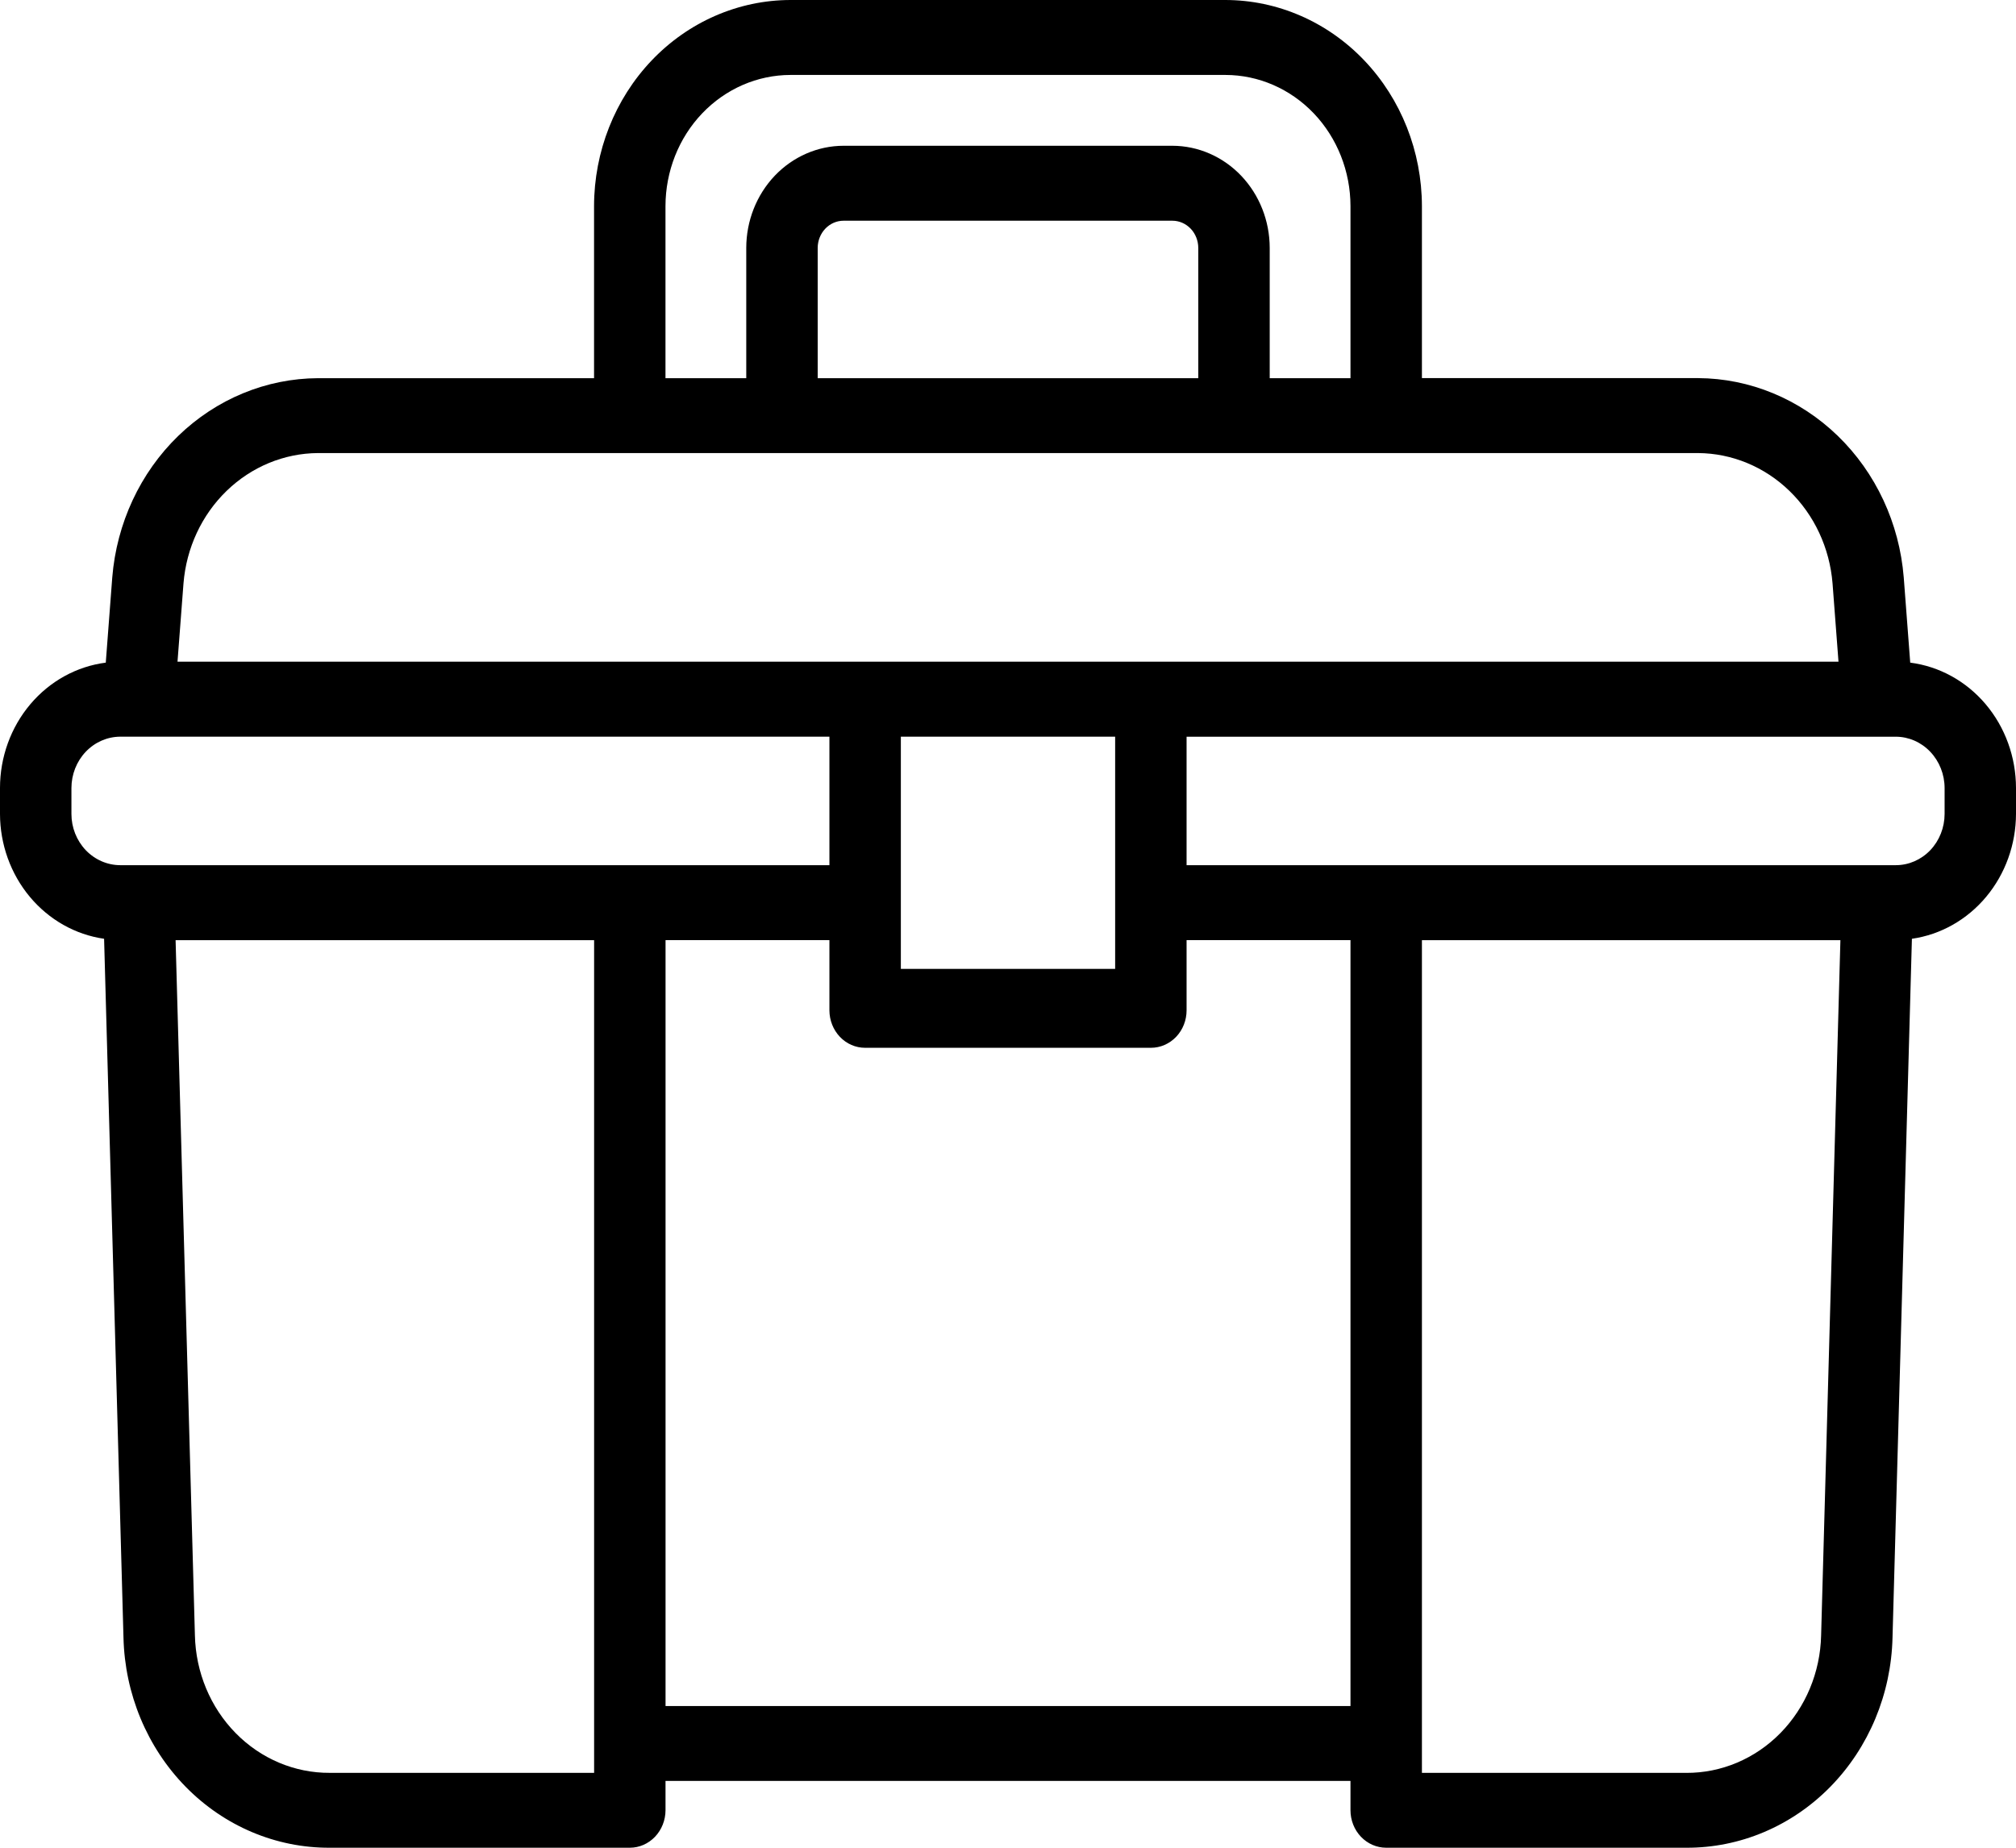 <svg width="60" height="55" viewBox="0 0 60 55" fill="none" xmlns="http://www.w3.org/2000/svg">
<path d="M56.852 19.724L56.659 17.187C56.529 15.574 55.828 14.071 54.695 12.973C53.562 11.876 52.079 11.262 50.536 11.255H42.319V6.137C42.317 4.51 41.7 2.95 40.604 1.799C39.508 0.649 38.022 0.002 36.471 0H23.528C21.977 0.002 20.491 0.649 19.395 1.799C18.299 2.95 17.682 4.51 17.68 6.137V11.257H9.464C7.922 11.264 6.439 11.877 5.305 12.975C4.172 14.073 3.472 15.576 3.341 17.189L3.148 19.724C2.28 19.836 1.48 20.277 0.901 20.964C0.321 21.651 0 22.538 0 23.455V24.227C0.002 25.134 0.317 26.01 0.886 26.693C1.456 27.377 2.241 27.821 3.098 27.944L3.675 48.742C3.714 50.42 4.379 52.017 5.527 53.187C6.675 54.357 8.214 55.008 9.815 55H18.744C19.026 55 19.296 54.882 19.495 54.673C19.694 54.464 19.806 54.18 19.807 53.884V53.012H40.193V53.884C40.193 54.18 40.305 54.464 40.504 54.673C40.703 54.882 40.974 55 41.256 55H50.185C51.785 55.008 53.325 54.357 54.473 53.187C55.621 52.017 56.286 50.421 56.325 48.742L56.902 27.944C57.759 27.821 58.544 27.377 59.114 26.693C59.683 26.01 59.998 25.134 60 24.227V23.455C59.999 22.538 59.679 21.651 59.099 20.964C58.52 20.277 57.721 19.836 56.852 19.724ZM33.189 26.868V28.84H26.811V21.928H33.189V26.868ZM19.806 6.137C19.807 5.101 20.199 4.108 20.897 3.376C21.595 2.644 22.541 2.232 23.528 2.231H36.471C37.458 2.232 38.404 2.644 39.102 3.376C39.799 4.108 40.192 5.101 40.193 6.137V11.257H37.789V7.378C37.788 6.573 37.482 5.8 36.939 5.23C36.396 4.661 35.66 4.34 34.892 4.339H25.106C24.338 4.34 23.602 4.661 23.059 5.23C22.517 5.8 22.211 6.573 22.21 7.378V11.257H19.806V6.137ZM24.336 11.257V7.378C24.337 7.164 24.418 6.959 24.562 6.807C24.706 6.656 24.902 6.57 25.106 6.57H34.892C35.097 6.57 35.292 6.656 35.437 6.807C35.581 6.959 35.662 7.164 35.663 7.378V11.257H24.336ZM5.461 17.366C5.546 16.311 6.004 15.328 6.745 14.611C7.486 13.893 8.456 13.492 9.464 13.486H50.536C51.545 13.492 52.515 13.893 53.256 14.611C53.997 15.329 54.455 16.311 54.54 17.366L54.717 19.696H5.283L5.461 17.366ZM2.126 24.229V23.458C2.126 23.053 2.279 22.665 2.551 22.378C2.823 22.092 3.192 21.93 3.578 21.928H24.685V25.753H3.578C3.193 25.752 2.824 25.591 2.552 25.306C2.28 25.02 2.126 24.633 2.126 24.229ZM17.682 52.771H9.815C8.769 52.777 7.762 52.351 7.012 51.586C6.261 50.821 5.826 49.777 5.801 48.679L5.226 27.985H17.682V52.771ZM19.808 50.783V27.984H24.685V30.074C24.686 30.37 24.798 30.653 24.997 30.863C25.196 31.072 25.466 31.189 25.748 31.189H34.252C34.534 31.189 34.804 31.072 35.004 30.863C35.203 30.654 35.315 30.37 35.315 30.074V27.984H40.193V50.783H19.808ZM54.2 48.68C54.175 49.778 53.74 50.821 52.989 51.586C52.238 52.352 51.231 52.777 50.185 52.772H42.319V27.985H54.774L54.2 48.68ZM57.875 24.23C57.874 24.634 57.721 25.021 57.449 25.307C57.177 25.592 56.808 25.753 56.423 25.753H35.315V21.929H56.423C56.809 21.93 57.178 22.092 57.45 22.379C57.722 22.666 57.875 23.054 57.875 23.459V24.23Z" fill="black"/>
</svg>
